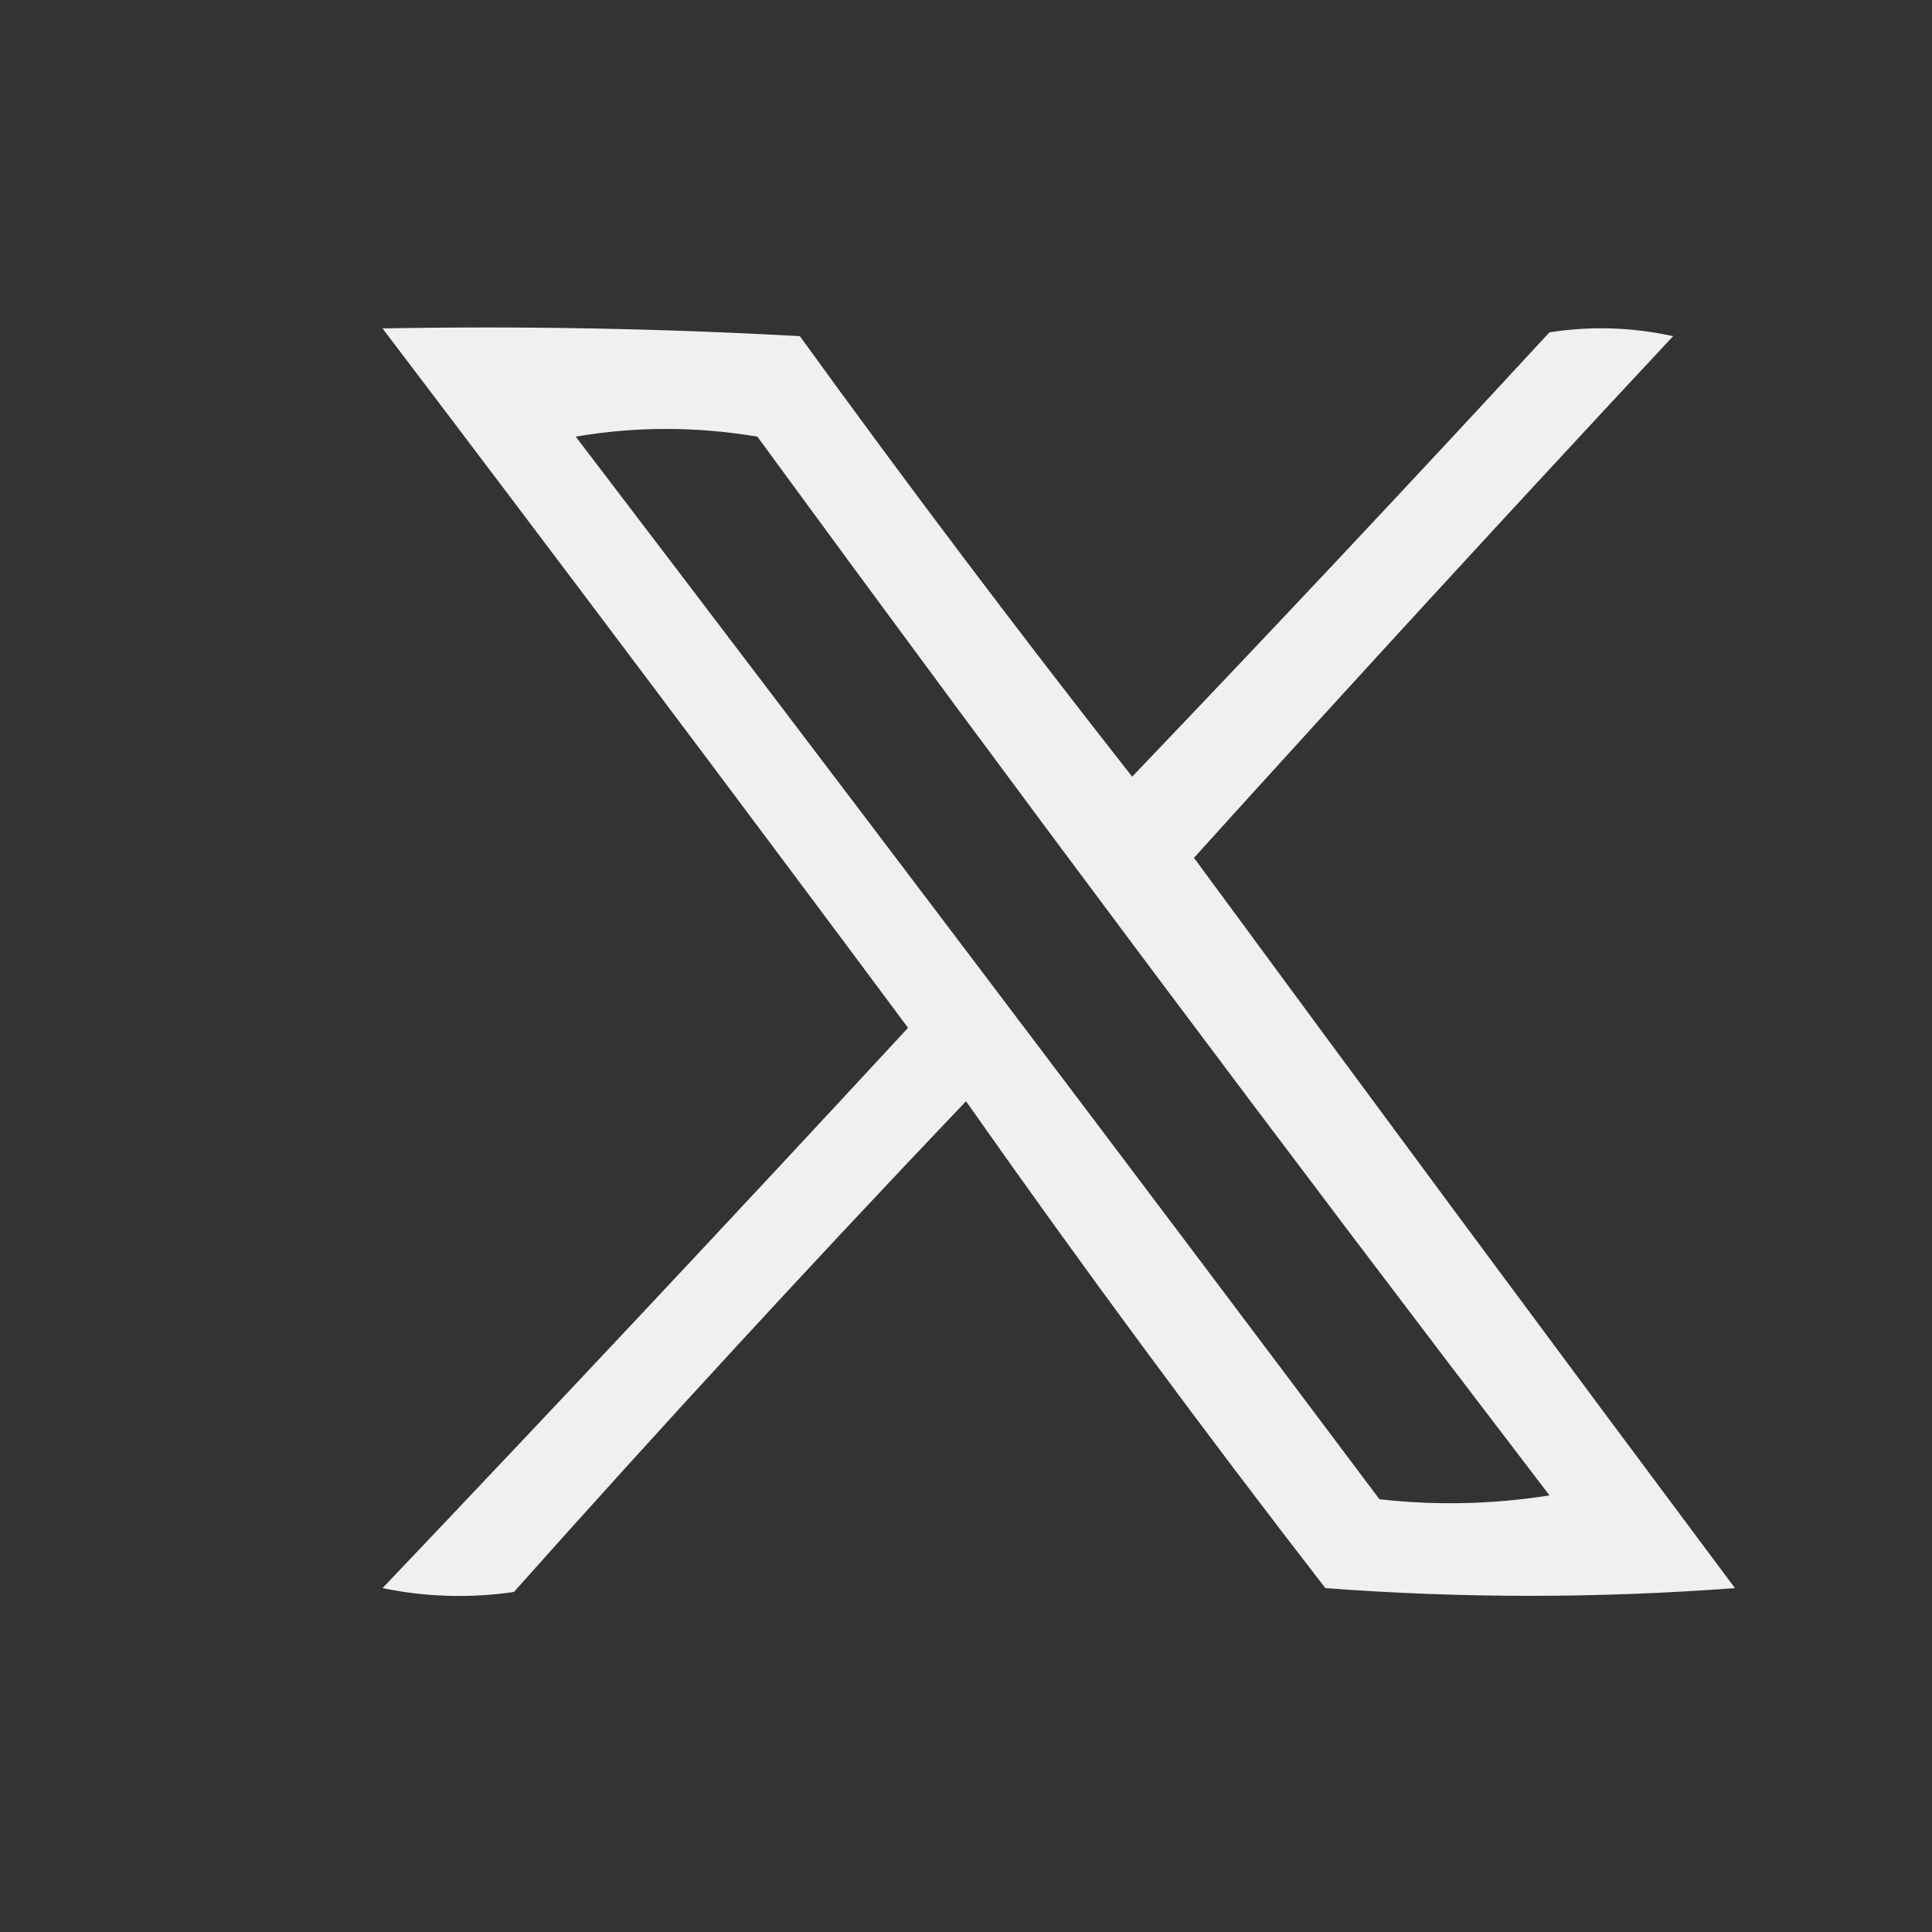 <?xml version="1.0" encoding="UTF-8"?>
<!DOCTYPE svg PUBLIC "-//W3C//DTD SVG 1.1//EN" "http://www.w3.org/Graphics/SVG/1.1/DTD/svg11.dtd">
<svg xmlns="http://www.w3.org/2000/svg" version="1.1" width="250px" height="250px" style="shape-rendering:geometricPrecision; text-rendering:geometricPrecision; image-rendering:optimizeQuality; fill-rule:evenodd; clip-rule:evenodd" xmlns:xlink="http://www.w3.org/1999/xlink">
<rect width="100%" height="100%" fill="#333333" stroke="none"/>
<g><path style="opacity:0.923" fill="#fefffe" d="M 49.5,42.5 C 67.512,42.167 85.512,42.501 103.5,43.5C 117.48,62.807 131.814,81.807 146.5,100.5C 164.655,81.51 182.655,62.344 200.5,43C 205.864,42.17 211.198,42.337 216.5,43.5C 195.636,65.862 174.97,88.362 154.5,111C 177.706,142.572 201.039,174.072 224.5,205.5C 206.833,206.833 189.167,206.833 171.5,205.5C 155.512,184.856 140.012,163.856 125,142.5C 105.132,163.366 85.632,184.533 66.5,206C 60.804,206.83 55.138,206.663 49.5,205.5C 72.294,181.537 94.961,157.37 117.5,133C 94.925,102.646 72.259,72.479 49.5,42.5 Z M 74.5,56.5 C 82.235,55.173 90.068,55.173 98,56.5C 131.68,102.524 165.846,148.191 200.5,193.5C 193.189,194.665 185.856,194.831 178.5,194C 143.97,147.982 109.303,102.149 74.5,56.5 Z"/></g>
</svg>
